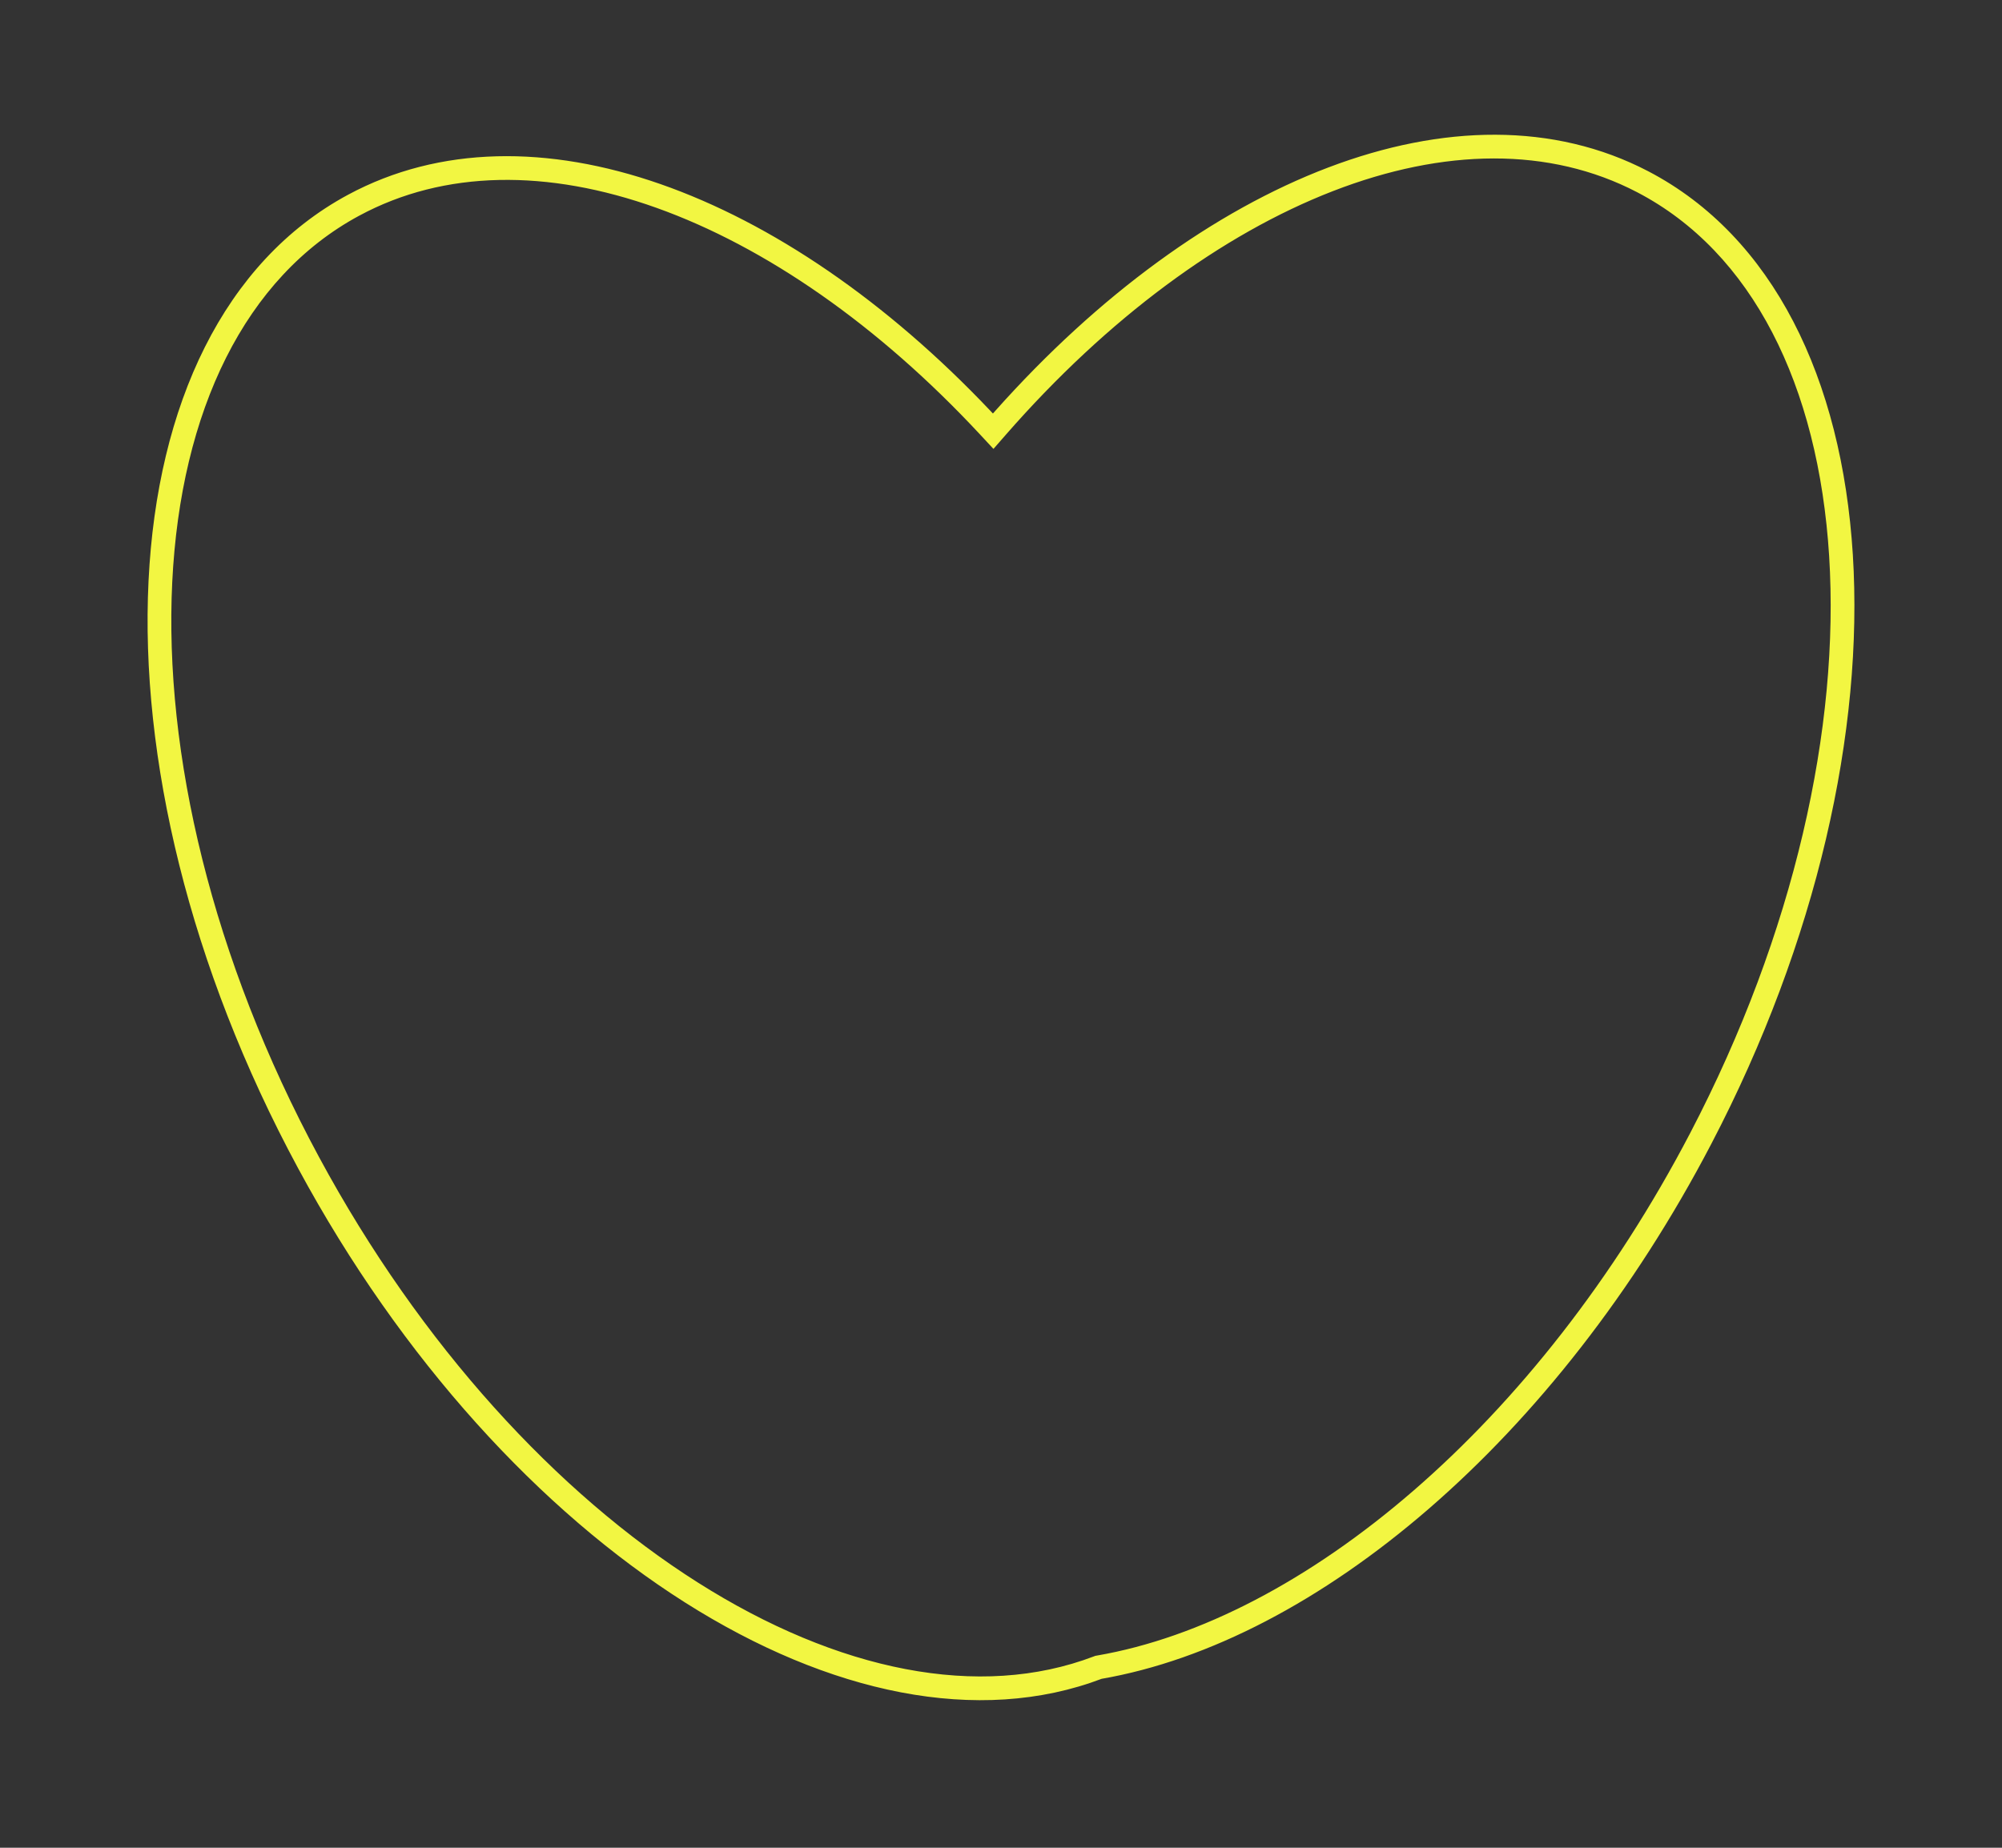 <?xml version="1.0" encoding="UTF-8"?> <svg xmlns="http://www.w3.org/2000/svg" width="156" height="144" viewBox="0 0 156 144" fill="none"><rect x="0" y="0" width="156" height="144" fill="#333333" stroke="none"/><path fill-rule="evenodd" clip-rule="evenodd" d="M85.485 129.528L85.566 129.514C101.79 126.716 120.198 111.418 132.148 88.53C140.325 72.869 143.87 56.725 143.03 43.307C142.189 29.871 136.974 19.323 127.806 14.54C120.812 10.893 112.394 11.047 103.675 14.431C94.954 17.815 85.992 24.412 78.021 33.528L77.401 34.237L76.76 33.547C68.758 24.94 59.892 18.79 51.325 15.727C42.761 12.666 34.551 12.704 27.755 16.368C18.651 21.274 13.581 31.892 12.922 45.339C12.265 58.767 16.03 74.862 24.419 90.41C32.398 105.198 43.09 116.766 54.087 123.737C65.102 130.719 76.305 133.025 85.408 129.557L85.485 129.528ZM85.71 130.35C66.813 137.55 39.747 120.607 23.671 90.813C6.771 59.49 8.419 25.826 27.351 15.621C41.309 8.097 60.765 15.425 76.798 32.347C76.993 32.553 77.188 32.761 77.382 32.969C77.57 32.755 77.758 32.541 77.947 32.33C93.931 14.388 113.83 6.293 128.199 13.788C147.268 23.734 149.373 57.374 132.901 88.923C120.881 111.944 102.291 127.491 85.71 130.35Z" fill="#F2F642" stroke="#F2F642"></path></svg> 